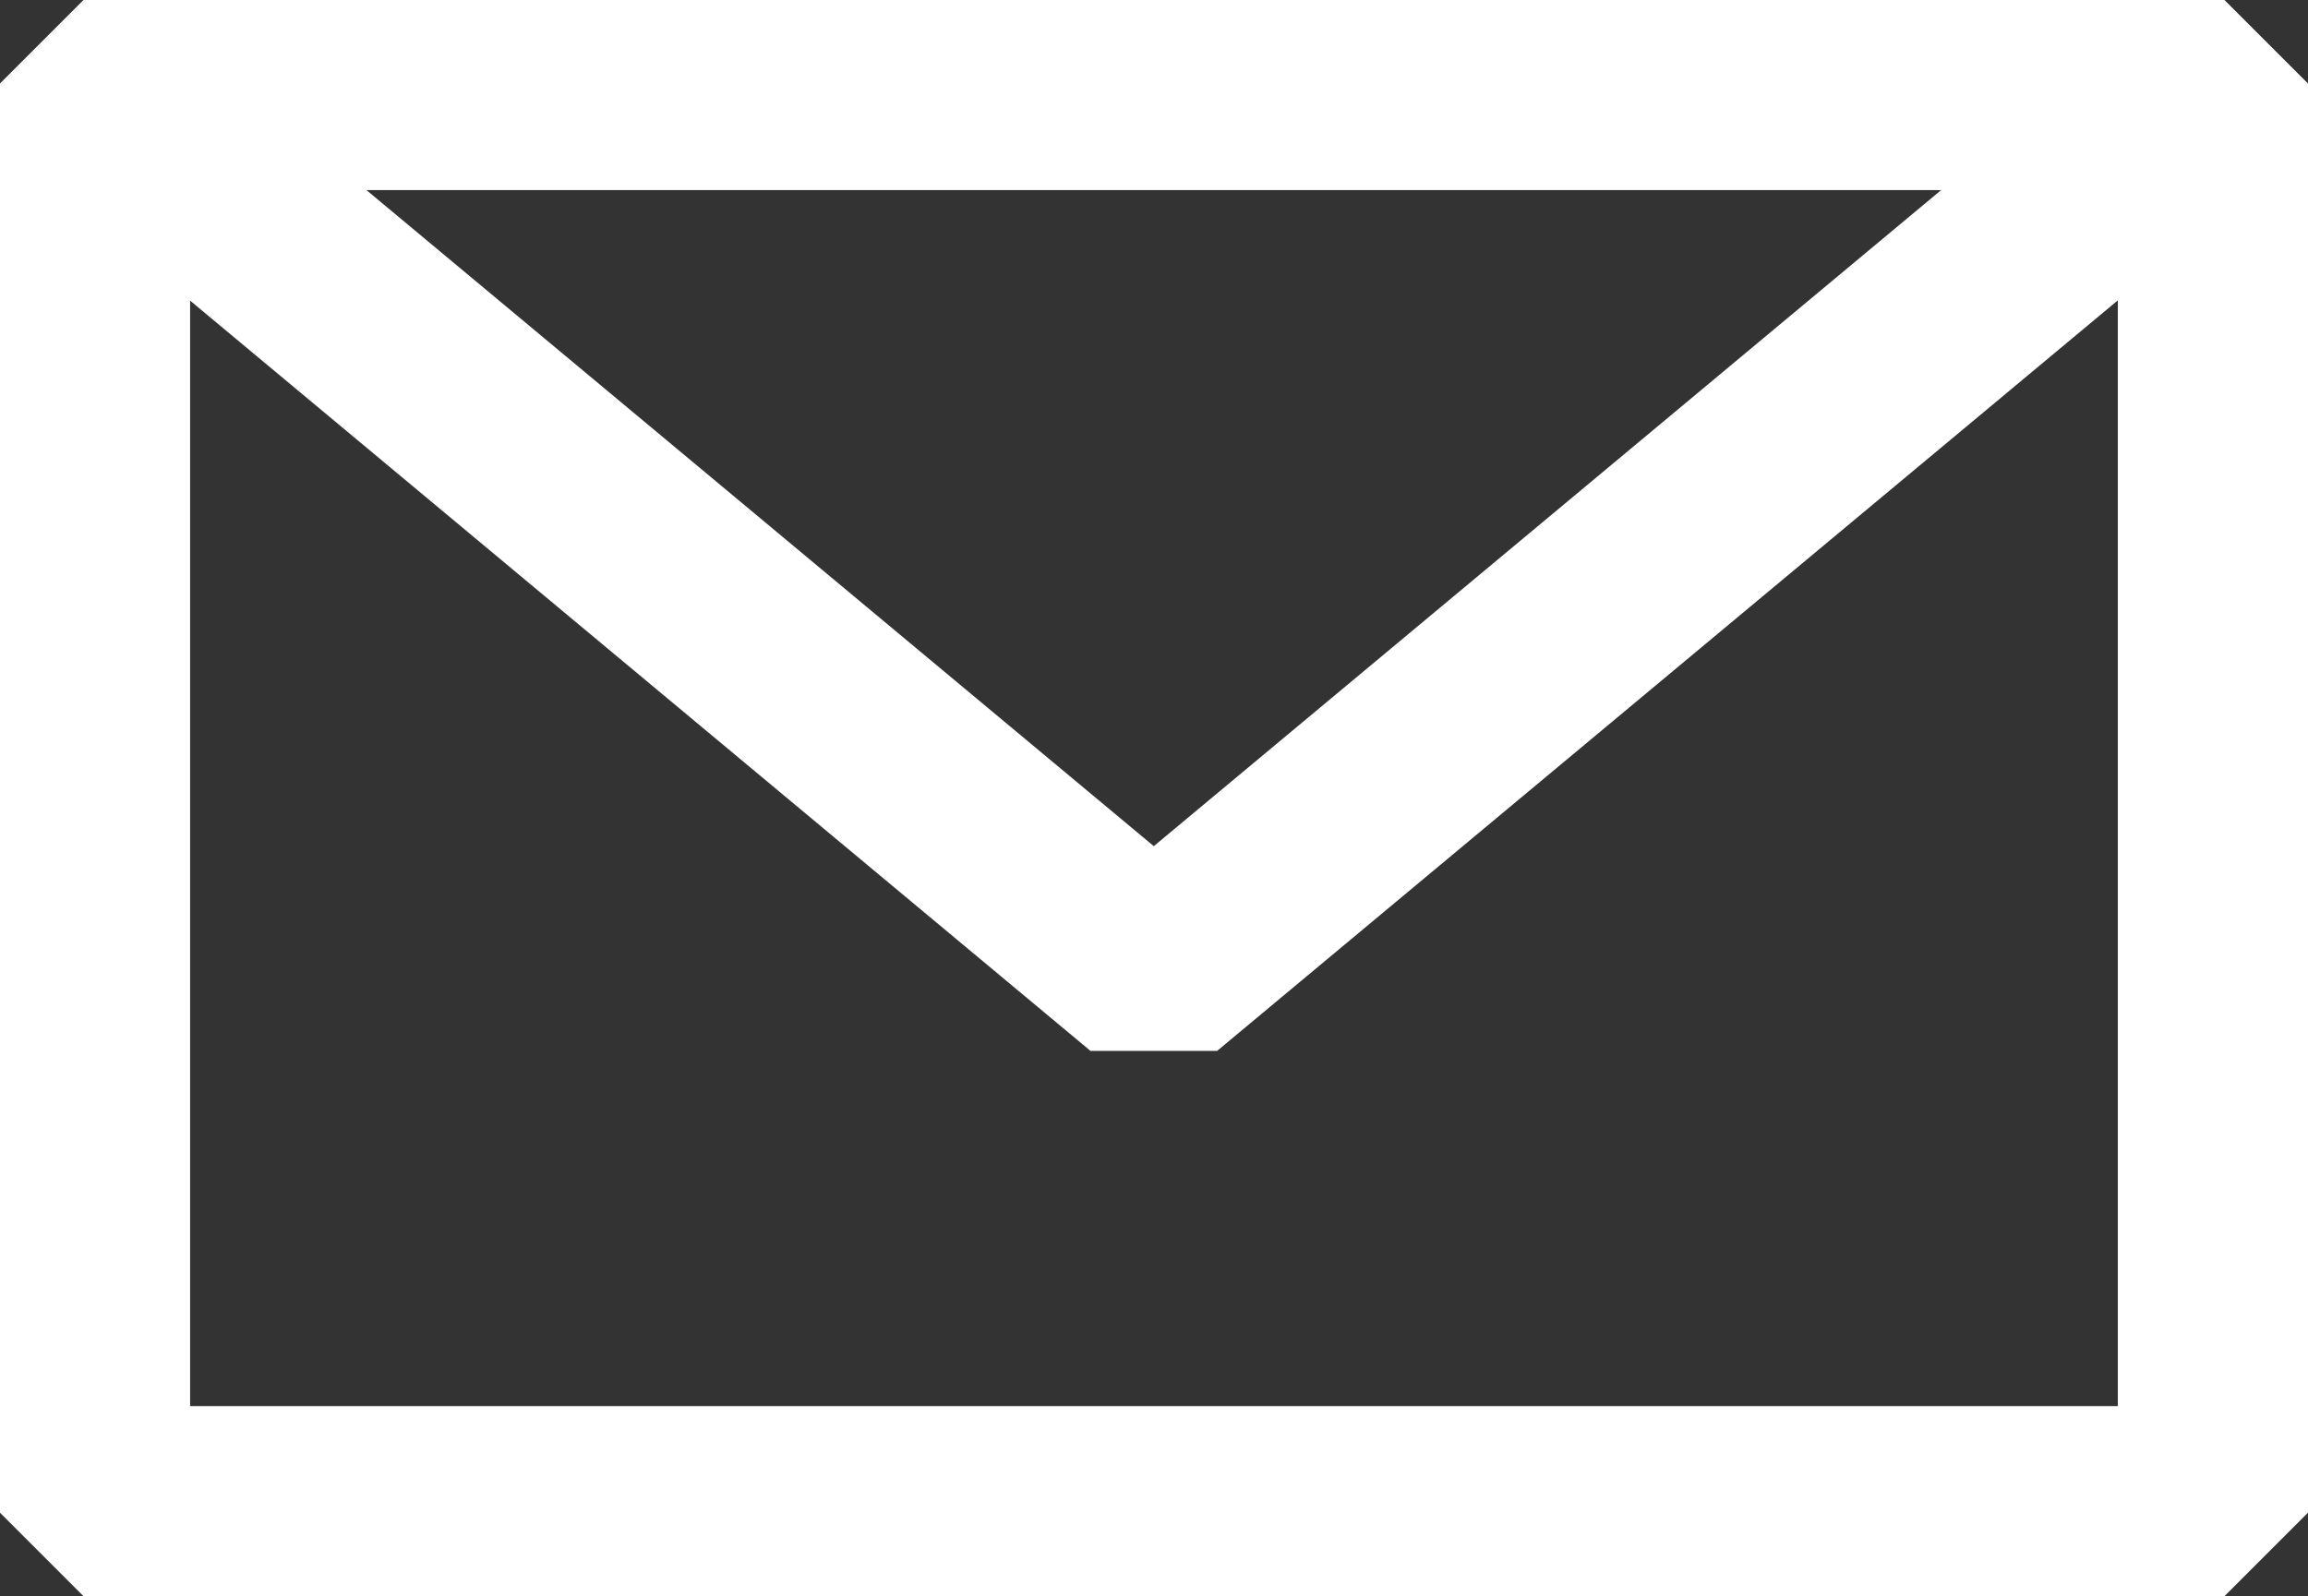 <svg xmlns="http://www.w3.org/2000/svg" xmlns:xlink="http://www.w3.org/1999/xlink" width="35" height="24.209" viewBox="0 0 35 24.209">
  <rect x="0" y="0" width="35" height="24.209" fill="#333333" stroke="none"/>
  <defs>
    <clipPath id="clip-path">
      <rect id="Rectangle_536" data-name="Rectangle 536" width="35" height="24.209" transform="translate(0 0)" fill="none" stroke="#fff" stroke-width="3"/>
    </clipPath>
  </defs>
  <g id="Group_2124" data-name="Group 2124" clip-path="url(#clip-path)">
    <rect id="Rectangle_535" data-name="Rectangle 535" width="32.233" height="21.443" transform="translate(1.383 1.383)" fill="none" stroke="#fff" stroke-linejoin="bevel" stroke-width="3"/>
    <path id="Path_2211" data-name="Path 2211" d="M40,40,56.156,53.464,72.312,40" transform="translate(-38.659 -38.678)" fill="none" stroke="#fff" stroke-linejoin="bevel" stroke-width="3"/>
  </g>
</svg>
